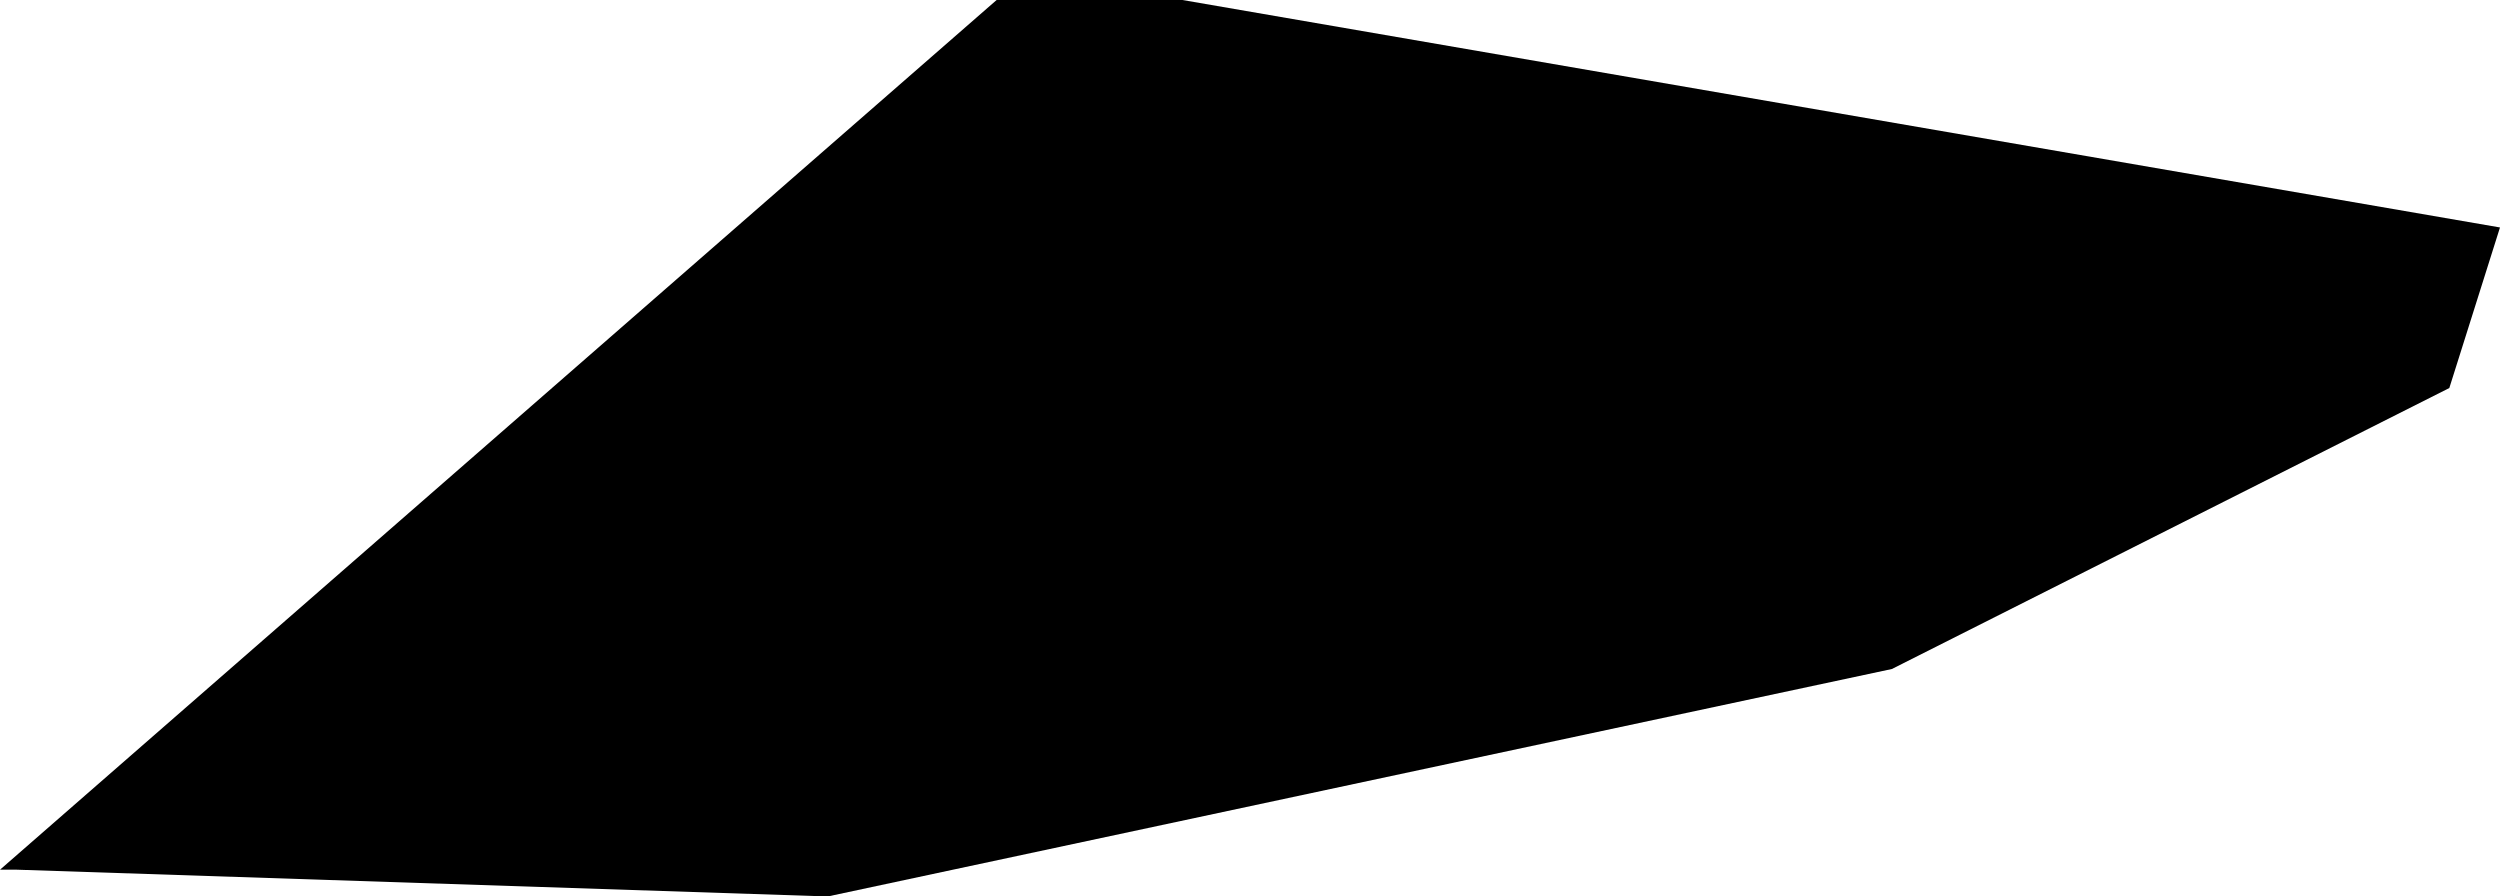 <svg width="1024" height="367.196" class="wof-enclosure" edtf:cessation="2021-11-09" edtf:inception="2021-05-25" id="wof-%!s(int64=1745882457)" mz:is_ceased="1" mz:is_current="0" mz:is_deprecated="-1" mz:is_superseded="1" mz:is_superseding="1" mz:latitude="37.617421155555235" mz:longitude="-122.38211197705529" mz:max_latitude="37.61745781799999" mz:max_longitude="-122.38201395599998" mz:min_latitude="37.61738664400002" mz:min_longitude="-122.382212439" mz:uri="https://data.whosonfirst.org/174/588/245/7/1745882457.geojson" viewBox="0 0 1024.00 367.20" wof:belongsto="102527513,85688637,102191575,85633793,85922583,102087579,554784711,102085387,1745882083,1745882087,1745882085" wof:country="US" wof:id="1745882457" wof:lastmodified="1737577131" wof:name="D-12 Wall Case" wof:parent_id="1745882087" wof:path="174/588/245/7/1745882457.geojson" wof:placetype="enclosure" wof:repo="sfomuseum-data-architecture" wof:superseded_by="1763588487" wof:supersedes="1729792769" xmlns="http://www.w3.org/2000/svg" xmlns:edtf="x-urn:namespaces#edtf" xmlns:mz="x-urn:namespaces#mz" xmlns:wof="x-urn:namespaces#wof"><path d="M0 356.233,6.918 356.233,339.027 367.196,774.917 274.027,1003.245 158.937,1024 93.169,484.324 0,408.216 0,0 356.233 Z"/></svg>